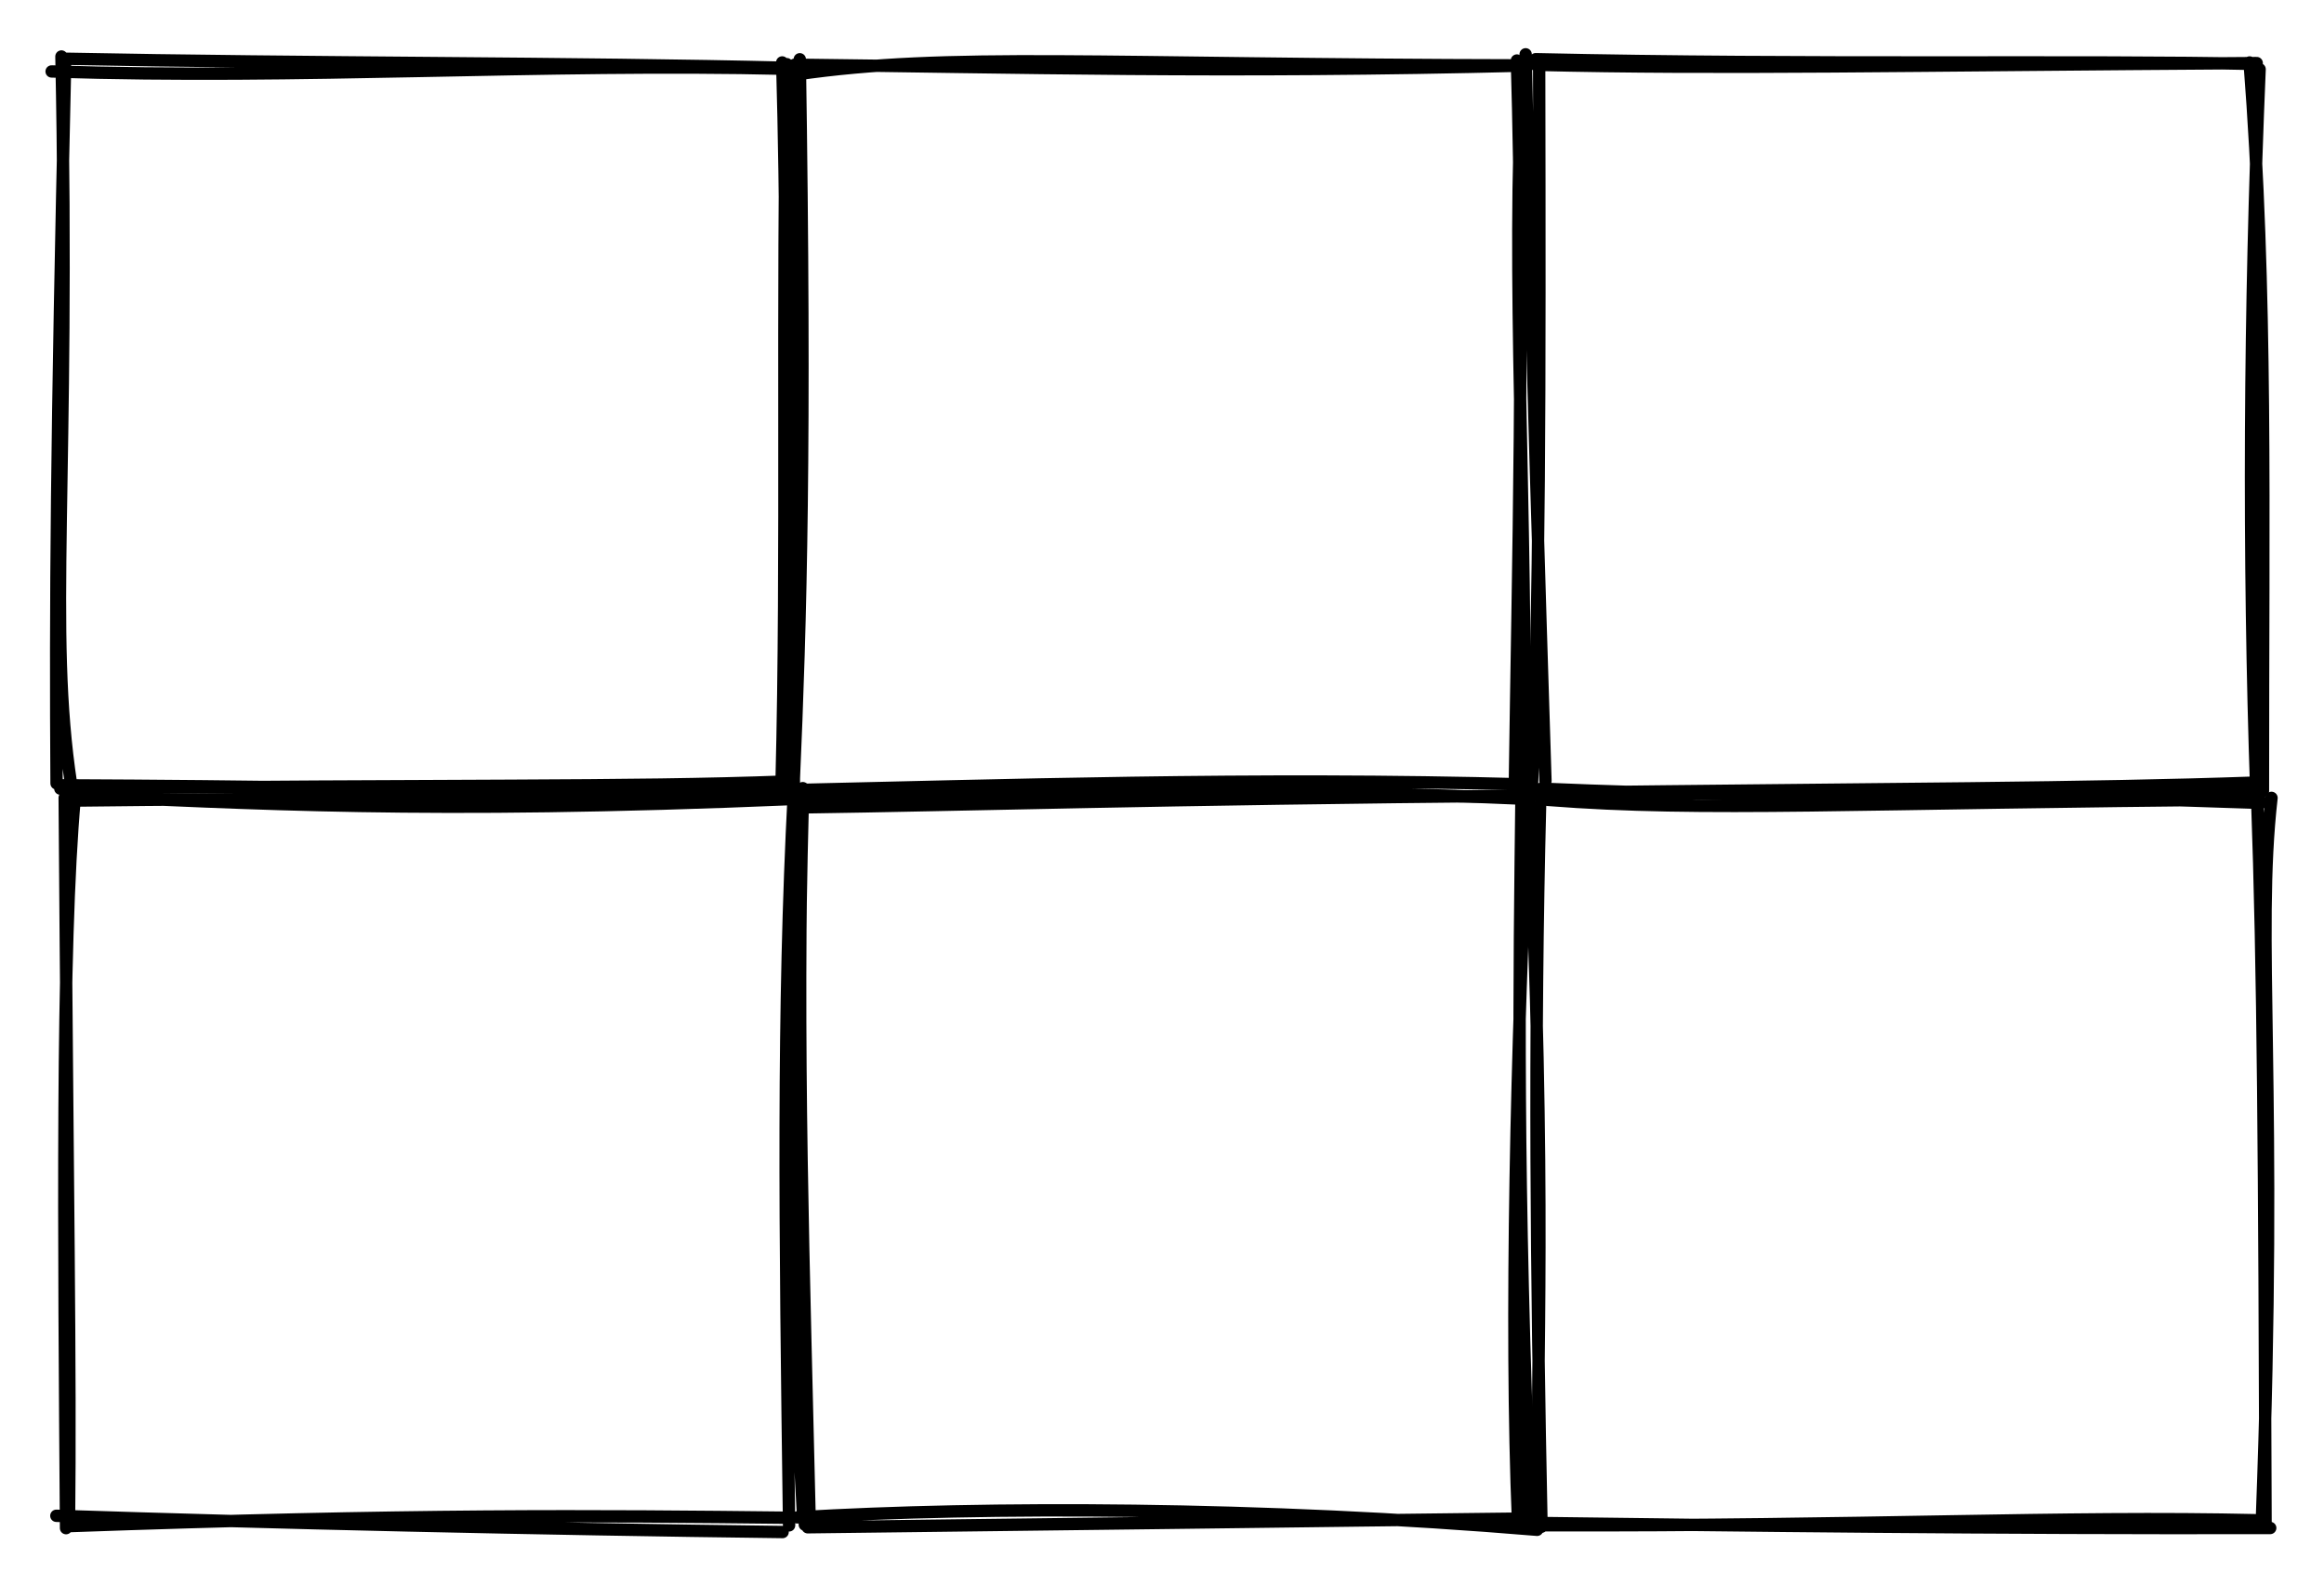 <svg version="1.1" xmlns="http://www.w3.org/2000/svg" viewBox="0 0 376.349 256.649" stroke="#000">
  <g stroke-linecap="round" transform="translate(10 10) rotate(0 58.586 58.586)"><path d="M-1.64 1.57 C38.67 2.87, 77.63 0.2, 117.31 1.14 M-0.05 -0.5 C40.75 0.3, 82.48 0.12, 118.09 0.99 M116.67 0.11 C118.02 47.69, 116.43 92.18, 118.63 118.15 M117.41 0.39 C116.57 38.93, 117.51 79.53, 116.57 116.49 M118.65 117.22 C92.96 119.01, 66.56 117.46, -0.42 117.17 M117.21 116.56 C91.43 117.53, 63.4 117.03, -0.23 117.71 M1.5 116.9 C-2.3 91.83, 1.37 68.12, -0.05 -0.85 M-0.84 116.86 C-1.03 87.92, -0.86 61.1, 0.54 0.72"  stroke-width="2" fill="none"></path></g><g stroke-linecap="round" transform="translate(128.966 10.259) rotate(0 58.586 58.586)"><path d="M0.05 1.78 C24.68 -1.8, 48.73 0.22, 118.17 0.33 M-0.27 0.22 C34.72 0.61, 69.52 1.58, 118.12 0.36 M117.6 1.43 C115.71 34.53, 118.33 70.74, 117.89 116.98 M116.68 -0.46 C117.9 41.7, 116.85 81.21, 116.34 117.29 M118.4 119.11 C83.22 117.59, 48.31 117.2, -1.44 117.99 M118.15 116.77 C74.14 115.56, 31.55 116.99, -0.96 117.69 M-1.69 115.77 C1.1 78.33, -0.93 41, -1.14 1.03 M-0.43 116.37 C0.72 90.14, 1.52 62.17, 0.55 -0.66"  stroke-width="2" fill="none"></path></g><g stroke-linecap="round" transform="translate(248.302 10.465) rotate(0 58.586 58.586)"><path d="M0.39 -0.88 C44.51 0.1, 89.74 -0.71, 117.03 -0.11 M0.42 0.03 C30.22 0.74, 59.56 0.11, 117.15 -0.25 M116 -0.35 C118.88 36.78, 118.14 71.41, 118.16 117.65 M117.62 0.75 C115.99 39.07, 115.76 79.63, 117.09 117.91 M117.44 117.56 C81.29 118.3, 44.81 119.12, 1.29 117.25 M116.84 116.27 C88.98 117.24, 60.29 117.22, 0.21 117.92 M1.97 115.99 C0.94 82.75, -0.15 51.05, -1.24 -1.67 M-0.26 118 C1.05 86.36, 1.06 53.45, 0.95 0.65"  stroke-width="2" fill="none"></path></g><g stroke-linecap="round" transform="translate(10.876 129.012) rotate(0 58.586 58.586)"><path d="M0.24 -0.16 C29.59 1.02, 57.45 2.91, 117.44 0.38 M0.41 0.64 C32.74 0.23, 66.39 0.45, 116.84 -0.9 M118.21 0.43 C119.3 32.21, 116.11 63.55, 119.15 115.99 M117.68 -0.62 C115.84 34.54, 116.24 68.9, 116.91 118 M115.86 119.08 C76.96 118.61, 32.48 117.59, -1.75 116.45 M117.39 116.77 C85.7 116.42, 54.91 116.16, 0.1 118.13 M-0.18 118.45 C-0.52 71.18, -0.96 24.41, 1.23 0.16 M0.3 117.66 C0.57 92.18, 0.07 65.33, -0.4 0.17"  stroke-width="2" fill="none"></path></g><g stroke-linecap="round" transform="translate(129.842 129.271) rotate(0 58.586 58.586)"><path d="M-0.16 1.48 C27.24 1.09, 56.31 0.13, 117.56 -0.42 M0.64 0.04 C34.52 0.5, 69.88 -0.81, 116.27 -0.23 M117.6 1.5 C115.78 39.75, 114.64 84.85, 115.99 117.12 M116.55 -0.84 C116.19 29.74, 115.7 60.09, 118 117.71 M119.08 118.46 C74.37 114.72, 29.76 114.66, -0.72 116.45 M116.77 116.64 C81.73 117.03, 46.47 117.52, 0.96 118.05 M1.28 117.07 C0.37 77.34, -0.95 39.83, 0.16 -1.64 M0.49 117.63 C0.17 83.07, -1.11 48.64, 0.17 0.23"  stroke-width="2" fill="none"></path></g><g stroke-linecap="round" transform="translate(249.178 129.478) rotate(0 58.586 58.586)"><path d="M1.48 0.05 C26.67 2.03, 51.16 0.48, 116.75 0 M0.04 -0.61 C27.7 -1.15, 53.12 -1.65, 116.94 0.54 M118.67 -0.27 C116.09 22.53, 119.75 46.69, 117.12 116.32 M116.34 -0.31 C117.34 27.65, 117.51 57.73, 117.71 117.89 M118.46 117.96 C73.87 118.06, 32.19 117.57, -0.72 117.14 M116.64 116.71 C84.55 115.98, 52.82 117.66, 0.88 117.52 M-0.11 116.63 C-0.44 89.26, 1.33 65.24, -1.64 -0.19 M0.46 117.75 C-0.38 77.25, -0.75 38.91, 0.23 0.69"  stroke-width="2" fill="none"></path></g></svg>